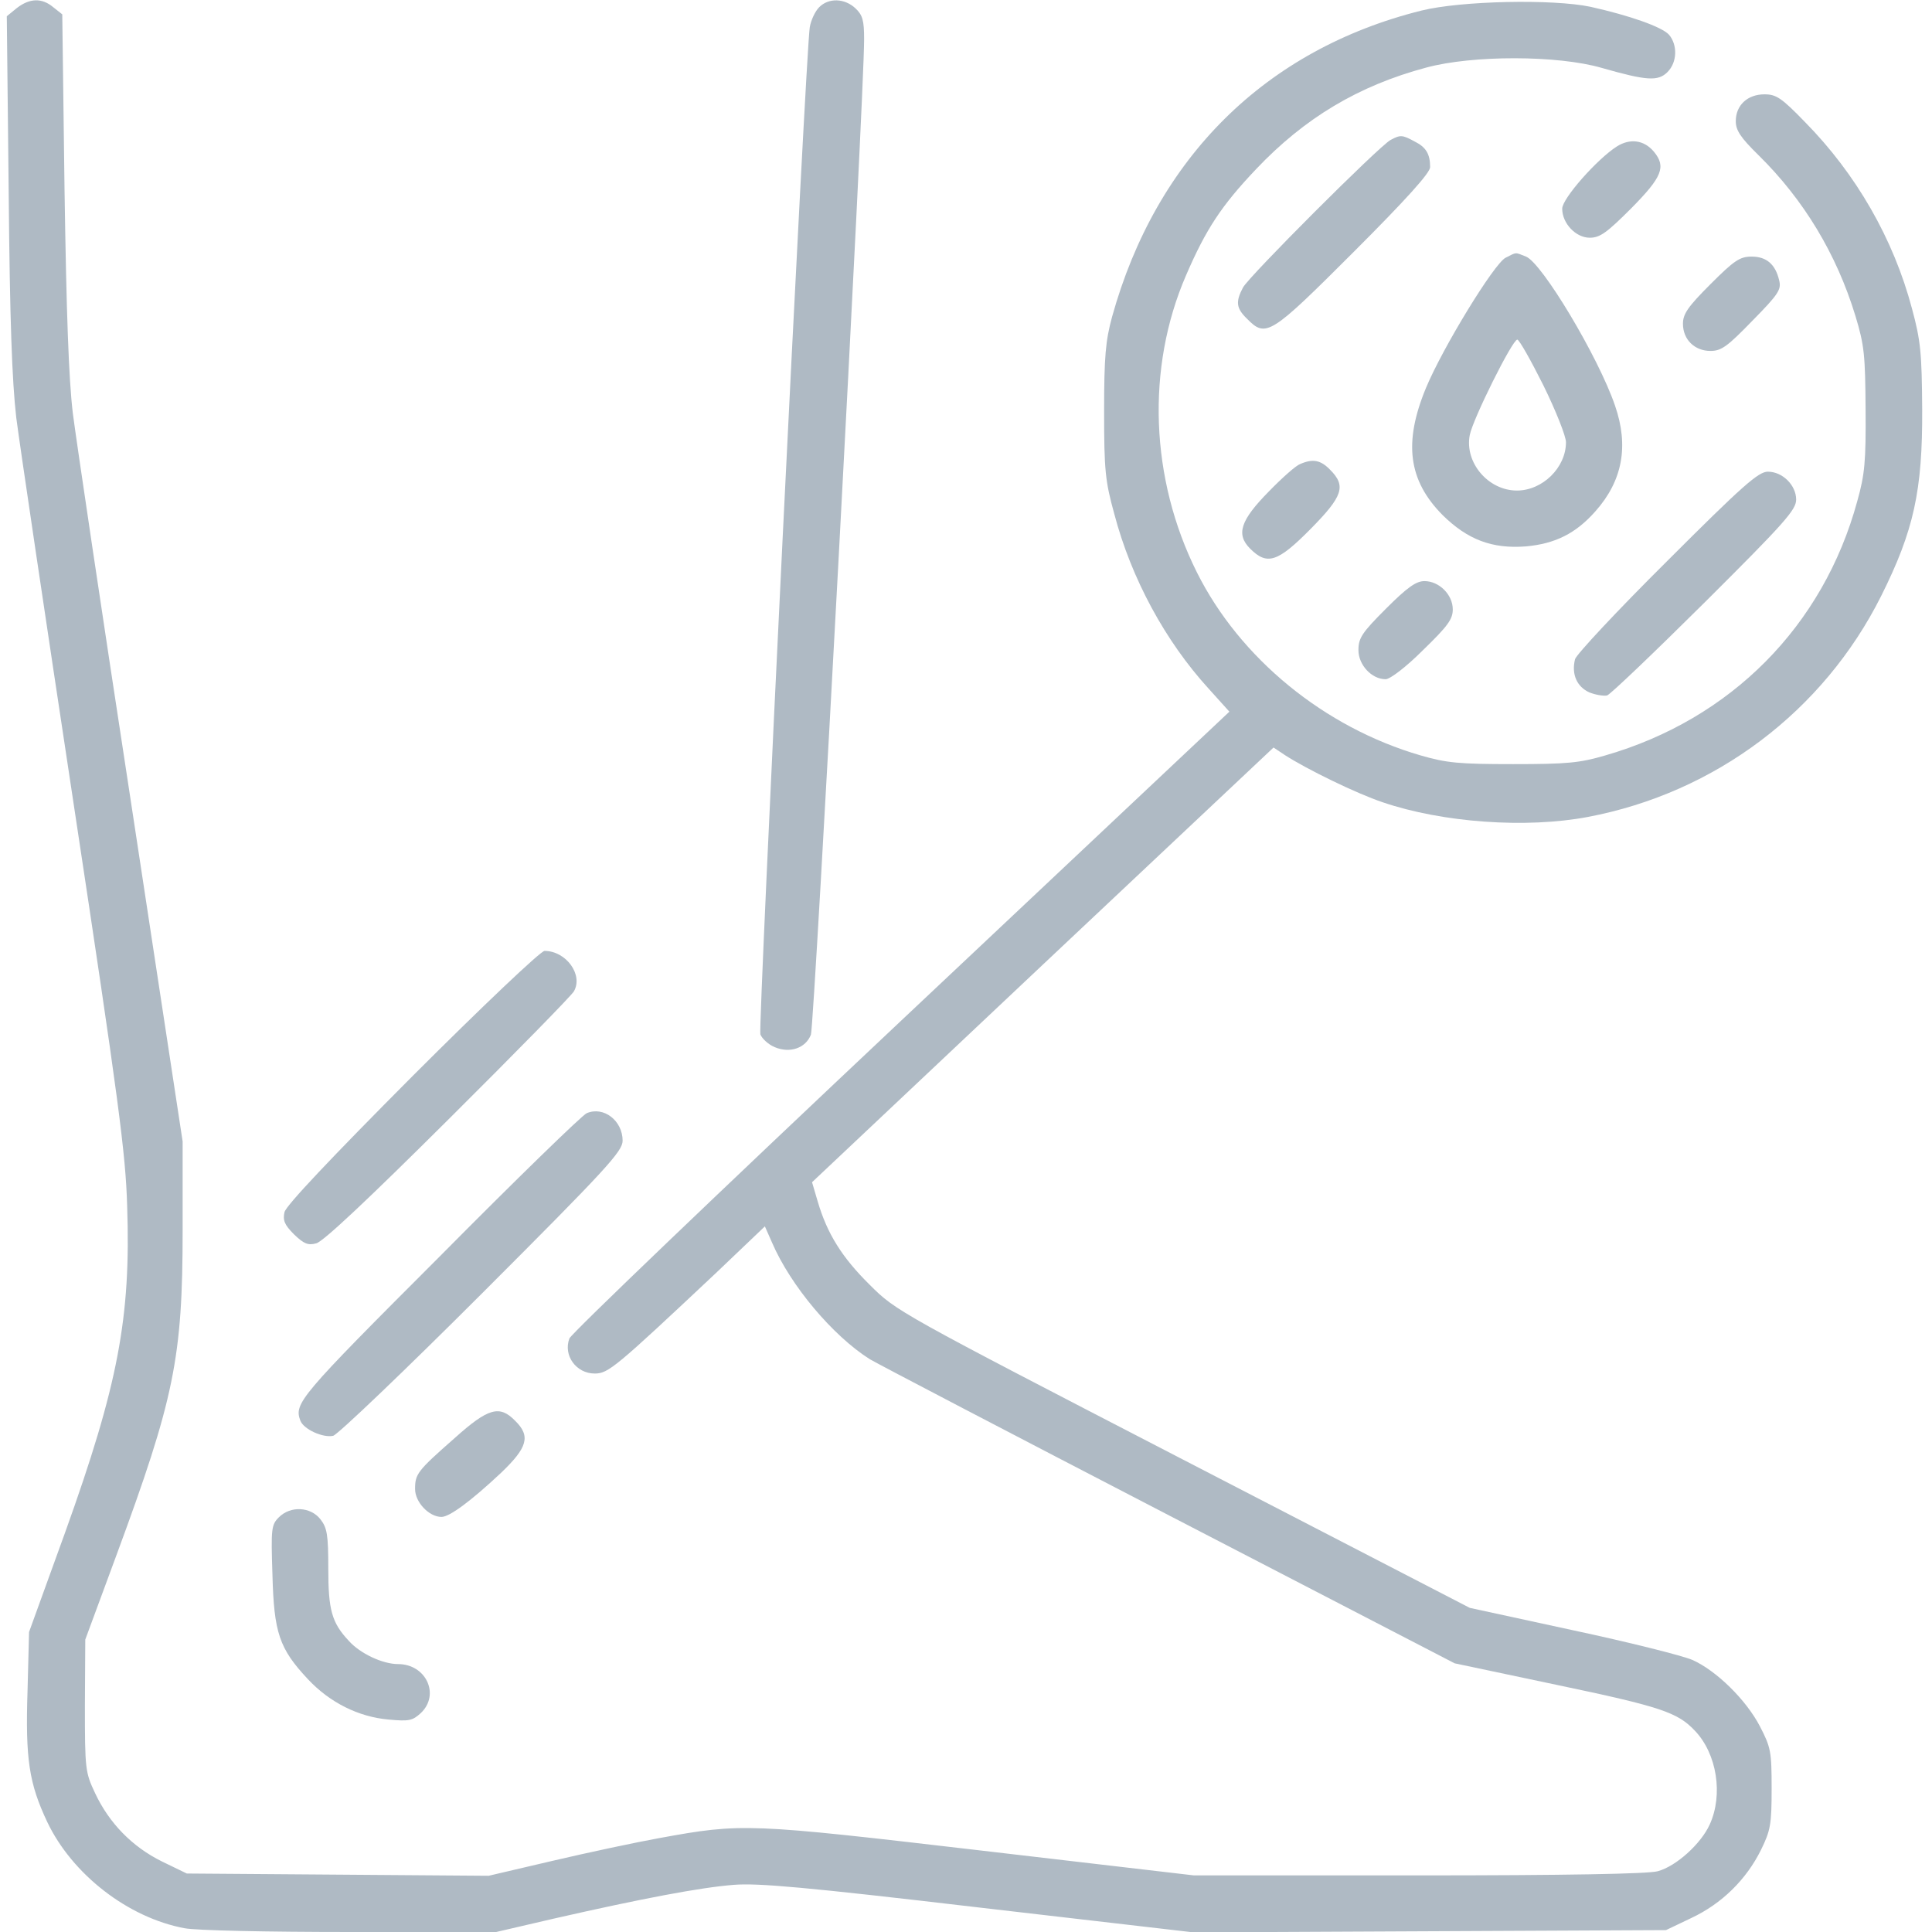 <?xml version="1.0" standalone="no"?>
<!DOCTYPE svg PUBLIC "-//W3C//DTD SVG 20010904//EN"
 "http://www.w3.org/TR/2001/REC-SVG-20010904/DTD/svg10.dtd">
<svg version="1.0" xmlns="http://www.w3.org/2000/svg"
 width="512pt" height="512pt" viewBox="0 0 512 512"
 preserveAspectRatio="xMidYMid meet">

<g transform="translate(0,512) scale(0.1,-0.1)"
fill="#afbac4" stroke="none">
<path d="M45 5099 l-27 -22 5 -466 c3 -341 9 -501 20 -597 9 -71 78 -535 153
-1030 118 -779 137 -920 141 -1060 10 -296 -24 -474 -164 -864 l-96 -265 -4
-155 c-6 -182 4 -246 52 -348 66 -139 214 -254 364 -282 30 -6 220 -10 440
-10 l386 0 155 36 c233 53 386 82 475 89 64 5 190 -6 649 -60 l569 -66 626 3
626 3 67 32 c81 38 146 102 185 181 25 51 28 67 28 162 0 98 -2 109 -31 165
-37 71 -116 148 -179 176 -25 11 -168 47 -318 79 l-272 59 -760 393 c-754 390
-760 393 -830 463 -74 73 -113 136 -138 221 l-15 51 611 576 612 576 30 -20
c57 -37 190 -102 259 -125 158 -54 380 -70 544 -39 338 64 624 280 777 585 87
174 110 280 109 495 -1 150 -4 182 -27 267 -49 185 -148 357 -284 495 -62 64
-76 73 -107 73 -45 0 -76 -29 -76 -71 0 -24 12 -43 60 -90 120 -118 207 -262
257 -426 24 -79 26 -105 27 -248 1 -137 -2 -172 -22 -243 -90 -331 -335 -578
-668 -674 -68 -20 -102 -23 -244 -23 -143 0 -176 3 -245 23 -255 74 -479 257
-593 485 -124 248 -135 542 -29 787 53 123 94 185 186 282 128 135 271 221
451 269 122 33 348 33 465 -1 119 -34 149 -36 174 -11 26 26 27 72 4 99 -19
21 -105 51 -208 74 -100 21 -343 16 -448 -10 -413 -103 -703 -390 -820 -812
-17 -63 -21 -104 -21 -250 0 -157 3 -185 27 -272 45 -171 135 -337 250 -463
l55 -61 -870 -819 c-478 -450 -874 -829 -879 -842 -17 -45 18 -93 67 -93 36 0
54 15 322 267 l129 123 19 -43 c49 -114 161 -247 259 -309 22 -13 380 -200
795 -415 l755 -391 270 -57 c277 -58 321 -73 367 -122 58 -61 75 -169 39 -248
-23 -51 -89 -111 -138 -124 -25 -7 -245 -11 -634 -11 l-595 0 -565 66 c-617
72 -632 73 -851 33 -61 -11 -188 -38 -282 -60 l-171 -40 -400 3 -400 3 -66 32
c-79 39 -140 102 -177 181 -26 55 -27 63 -27 232 l1 175 82 222 c154 417 176
524 176 863 l0 235 -137 900 c-76 495 -145 959 -154 1030 -11 92 -17 265 -22
593 l-6 464 -24 19 c-30 25 -62 24 -96 -2z"/>
<path d="M2171 5101 c-11 -11 -22 -35 -25 -53 -11 -69 -137 -2649 -131 -2669
4 -11 21 -27 38 -34 40 -17 82 -3 96 33 9 24 141 2484 141 2638 0 50 -4 64
-23 82 -29 27 -71 28 -96 3z"/>
<path d="M3685 4749 c-31 -17 -375 -361 -391 -391 -20 -38 -18 -55 11 -83 50
-51 62 -43 283 178 138 138 202 209 202 224 0 35 -11 53 -41 68 -33 18 -38 18
-64 4z"/>
<path d="M4285 4732 c-52 -33 -145 -138 -145 -165 0 -39 36 -77 73 -77 27 0
45 13 110 78 82 83 93 110 60 150 -26 31 -63 36 -98 14z"/>
<path d="M3990 4437 c-30 -15 -166 -237 -211 -345 -60 -145 -47 -245 44 -337
66 -65 131 -90 221 -83 77 7 132 34 184 93 72 81 89 173 52 280 -44 129 -194
379 -236 395 -30 12 -24 12 -54 -3z m100 -338 c33 -67 60 -135 60 -151 0 -67
-62 -128 -130 -128 -76 0 -139 74 -125 147 8 42 113 253 126 253 5 0 36 -55
69 -121z"/>
<path d="M4533 4367 c-60 -60 -73 -79 -73 -105 0 -42 31 -72 73 -72 29 0 45
12 111 80 70 71 77 83 71 107 -10 43 -34 63 -73 63 -31 0 -46 -10 -109 -73z"/>
<path d="M3445 3890 c-11 -4 -48 -37 -82 -72 -76 -77 -88 -114 -50 -152 45
-45 73 -36 160 52 86 87 95 114 52 157 -25 26 -46 30 -80 15z"/>
<path d="M4418 3633 c-132 -131 -241 -248 -244 -260 -10 -40 5 -73 38 -88 18
-7 39 -10 47 -8 9 3 125 114 259 247 212 211 242 245 242 272 0 38 -36 74 -75
74 -25 0 -67 -37 -267 -237z"/>
<path d="M3673 3507 c-64 -64 -73 -78 -73 -110 0 -39 35 -77 72 -77 12 0 55
33 99 77 66 64 79 82 79 108 0 39 -36 75 -75 75 -22 0 -45 -16 -102 -73z"/>
<path d="M1093 2268 c-218 -219 -334 -342 -339 -360 -5 -22 0 -34 25 -59 26
-25 37 -30 59 -24 18 4 139 118 350 328 178 177 328 330 333 340 25 44 -21
107 -78 107 -10 0 -164 -146 -350 -332z"/>
<path d="M1555 2170 c-11 -4 -188 -176 -392 -382 -371 -371 -384 -387 -367
-433 9 -23 60 -46 87 -40 13 4 191 174 395 378 330 330 372 376 372 404 0 53
-50 92 -95 73z"/>
<path d="M1205 1309 c-99 -87 -105 -95 -105 -135 0 -35 37 -74 70 -74 21 0 77
41 158 117 70 67 79 97 37 138 -41 42 -71 34 -160 -46z"/>
<path d="M739 1099 c-20 -20 -21 -30 -17 -152 4 -154 18 -196 94 -277 58 -62
134 -100 214 -107 54 -5 63 -3 85 17 52 49 14 130 -60 130 -41 0 -101 28 -131
62 -45 48 -54 82 -54 191 0 90 -3 108 -21 131 -26 33 -79 36 -110 5z"/>
</g>
</svg>

